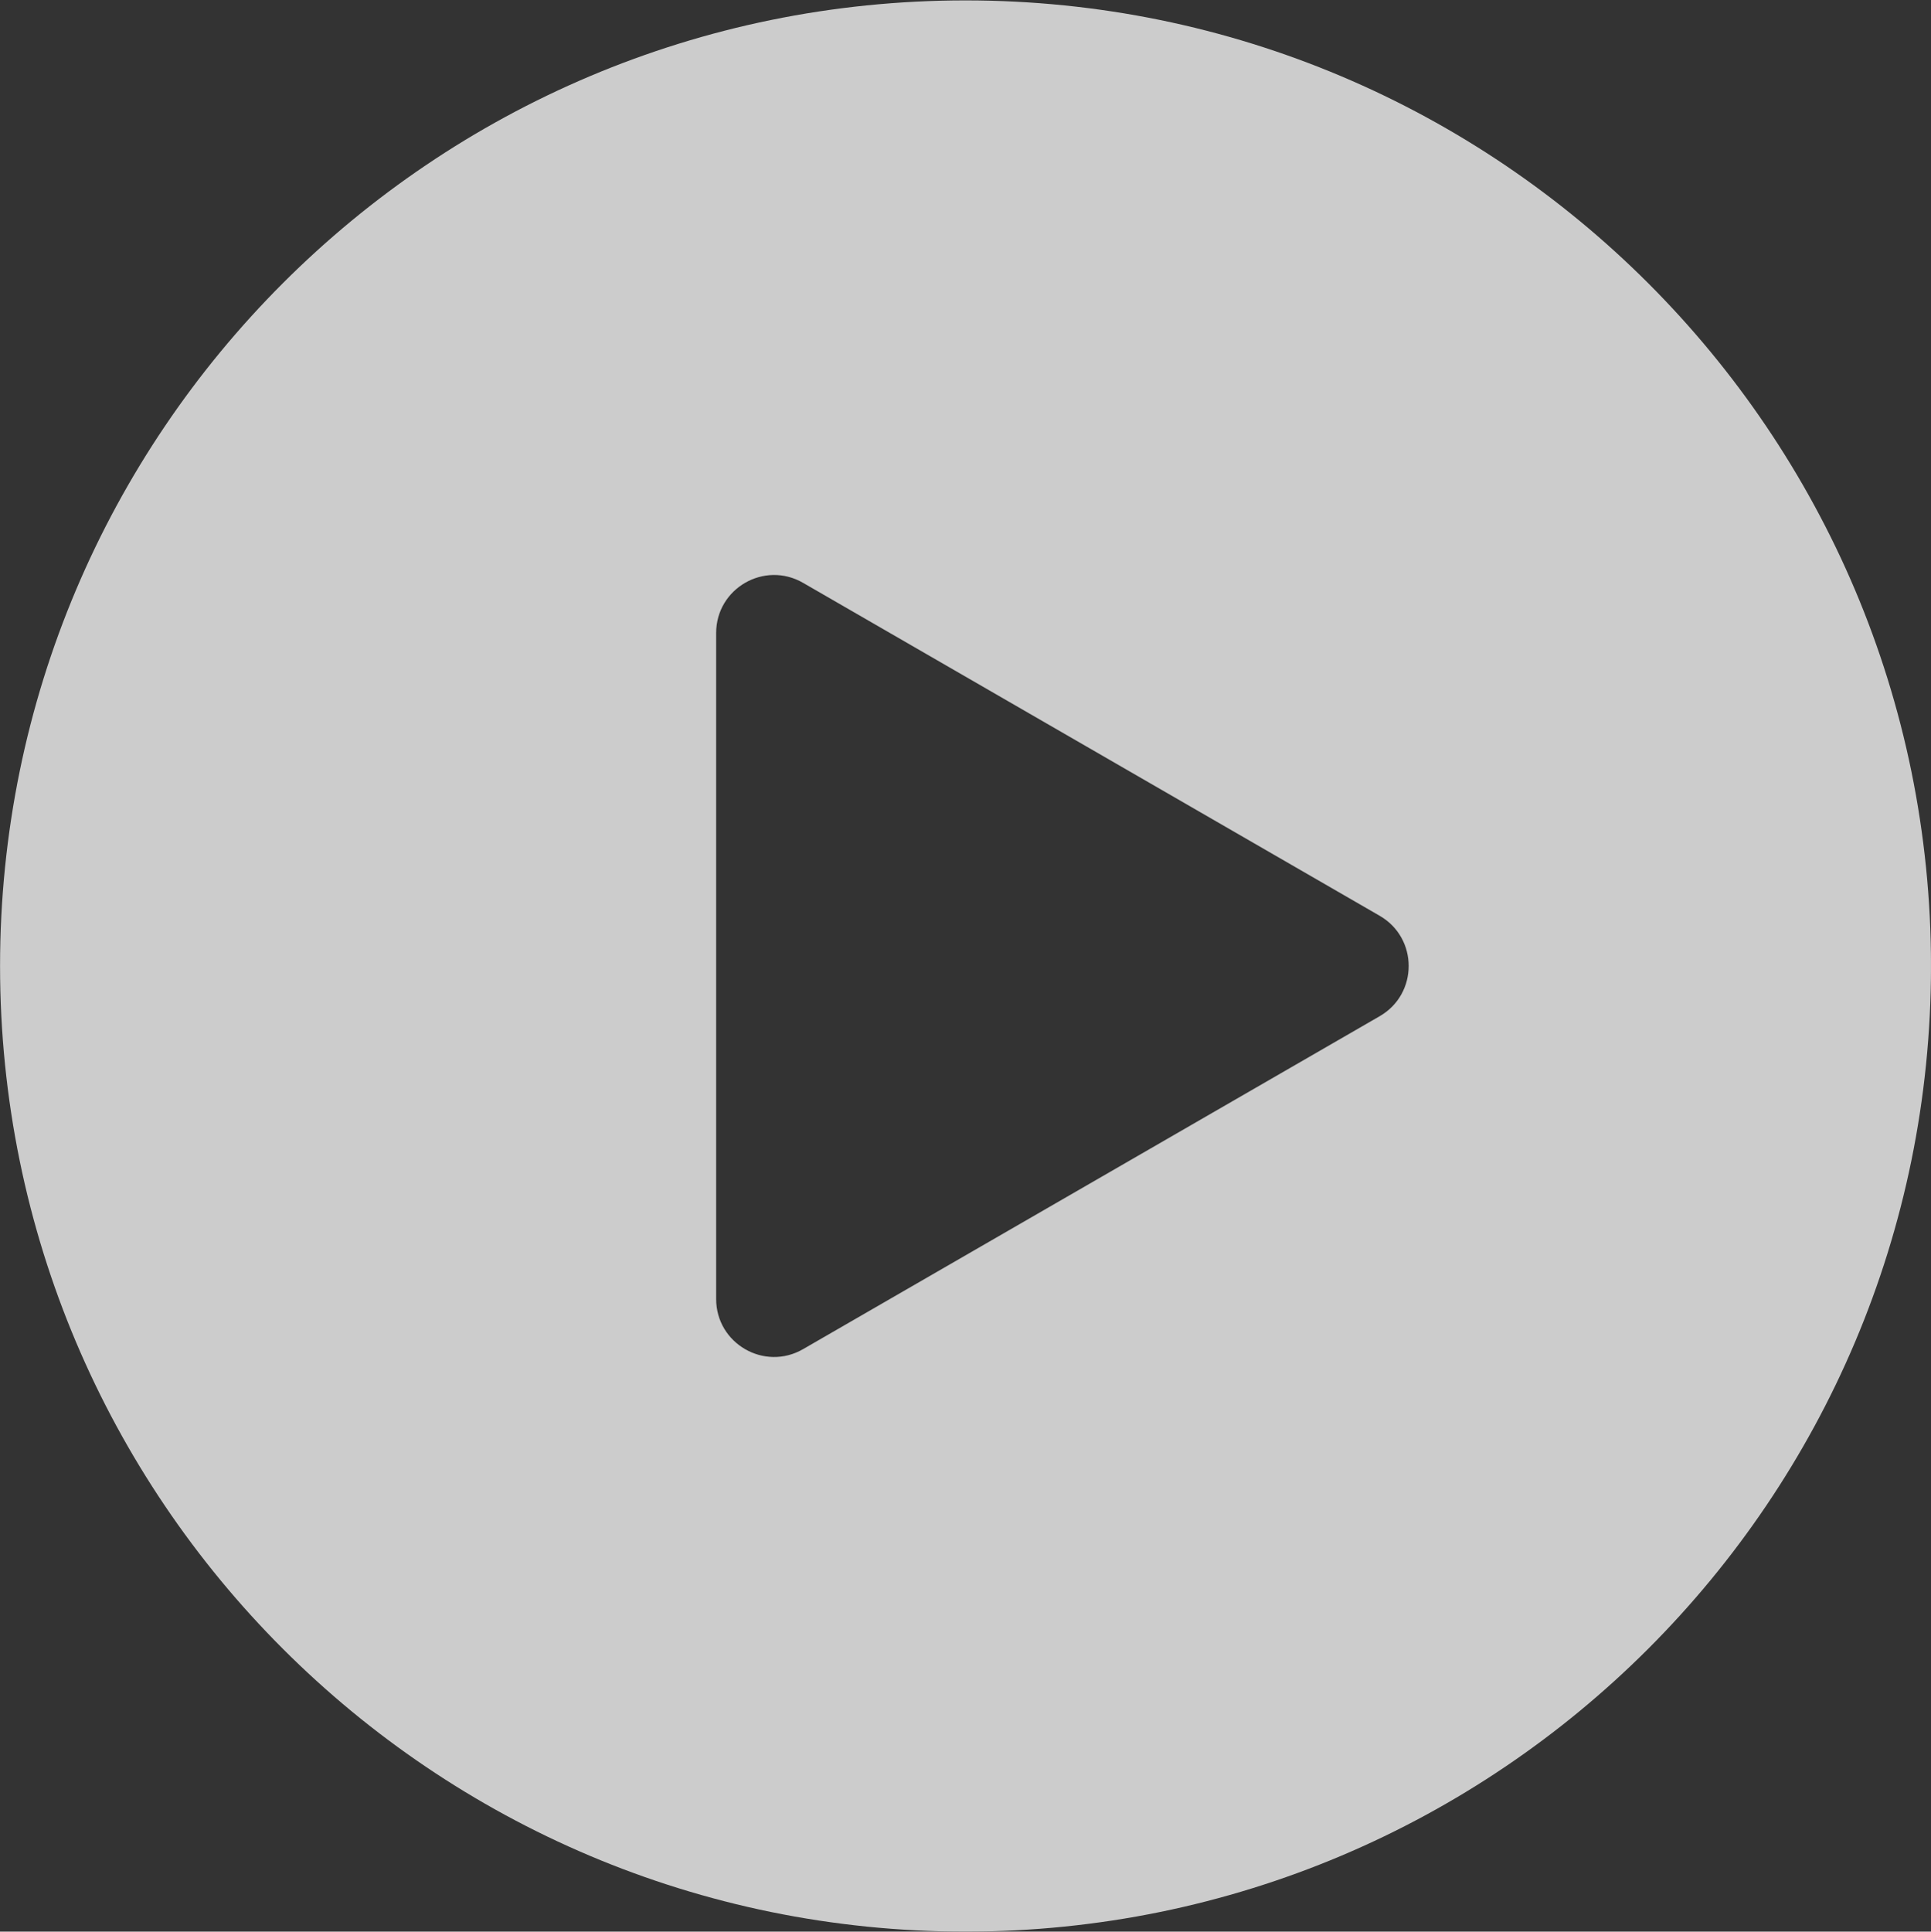<?xml version="1.0" encoding="utf-8"?>
<!-- Generator: Adobe Illustrator 16.0.0, SVG Export Plug-In . SVG Version: 6.00 Build 0)  -->
<!DOCTYPE svg PUBLIC "-//W3C//DTD SVG 1.1//EN" "http://www.w3.org/Graphics/SVG/1.1/DTD/svg11.dtd">
<svg version="1.1" id="Layer_1" xmlns="http://www.w3.org/2000/svg" xmlns:xlink="http://www.w3.org/1999/xlink" x="0px" y="0px"
	 width="279.942px" height="280px" viewBox="160.031 0 279.942 280" enable-background="new 160.031 0 279.942 280"
	 xml:space="preserve">
<rect x="160.031" y="0" width="279.942" height="280" fill="#333333" stroke="none"/>
<g opacity="0.75">
	<g>
		<g>
			<defs>
				<rect id="SVGID_1_" x="160.031" width="279.938" height="280"/>
			</defs>
			<clipPath id="SVGID_2_">
				<use xlink:href="#SVGID_1_"  overflow="visible"/>
			</clipPath>
			<path clip-path="url(#SVGID_2_)" fill="#FFFFFF" d="M300.007,0.058c-77.305,0-139.968,62.667-139.968,139.969
				c0,77.302,62.663,139.97,139.968,139.97c77.3,0,139.967-62.668,139.967-139.97C439.974,62.725,377.307,0.058,300.007,0.058
				 M360.052,147.302l-83.6,48.265c-5.6,3.235-12.599-0.807-12.599-7.272V91.759c0-6.467,6.999-10.509,12.599-7.273l83.6,48.265
				C365.65,135.986,365.65,144.066,360.052,147.302"/>
		</g>
	</g>
</g>
</svg>
